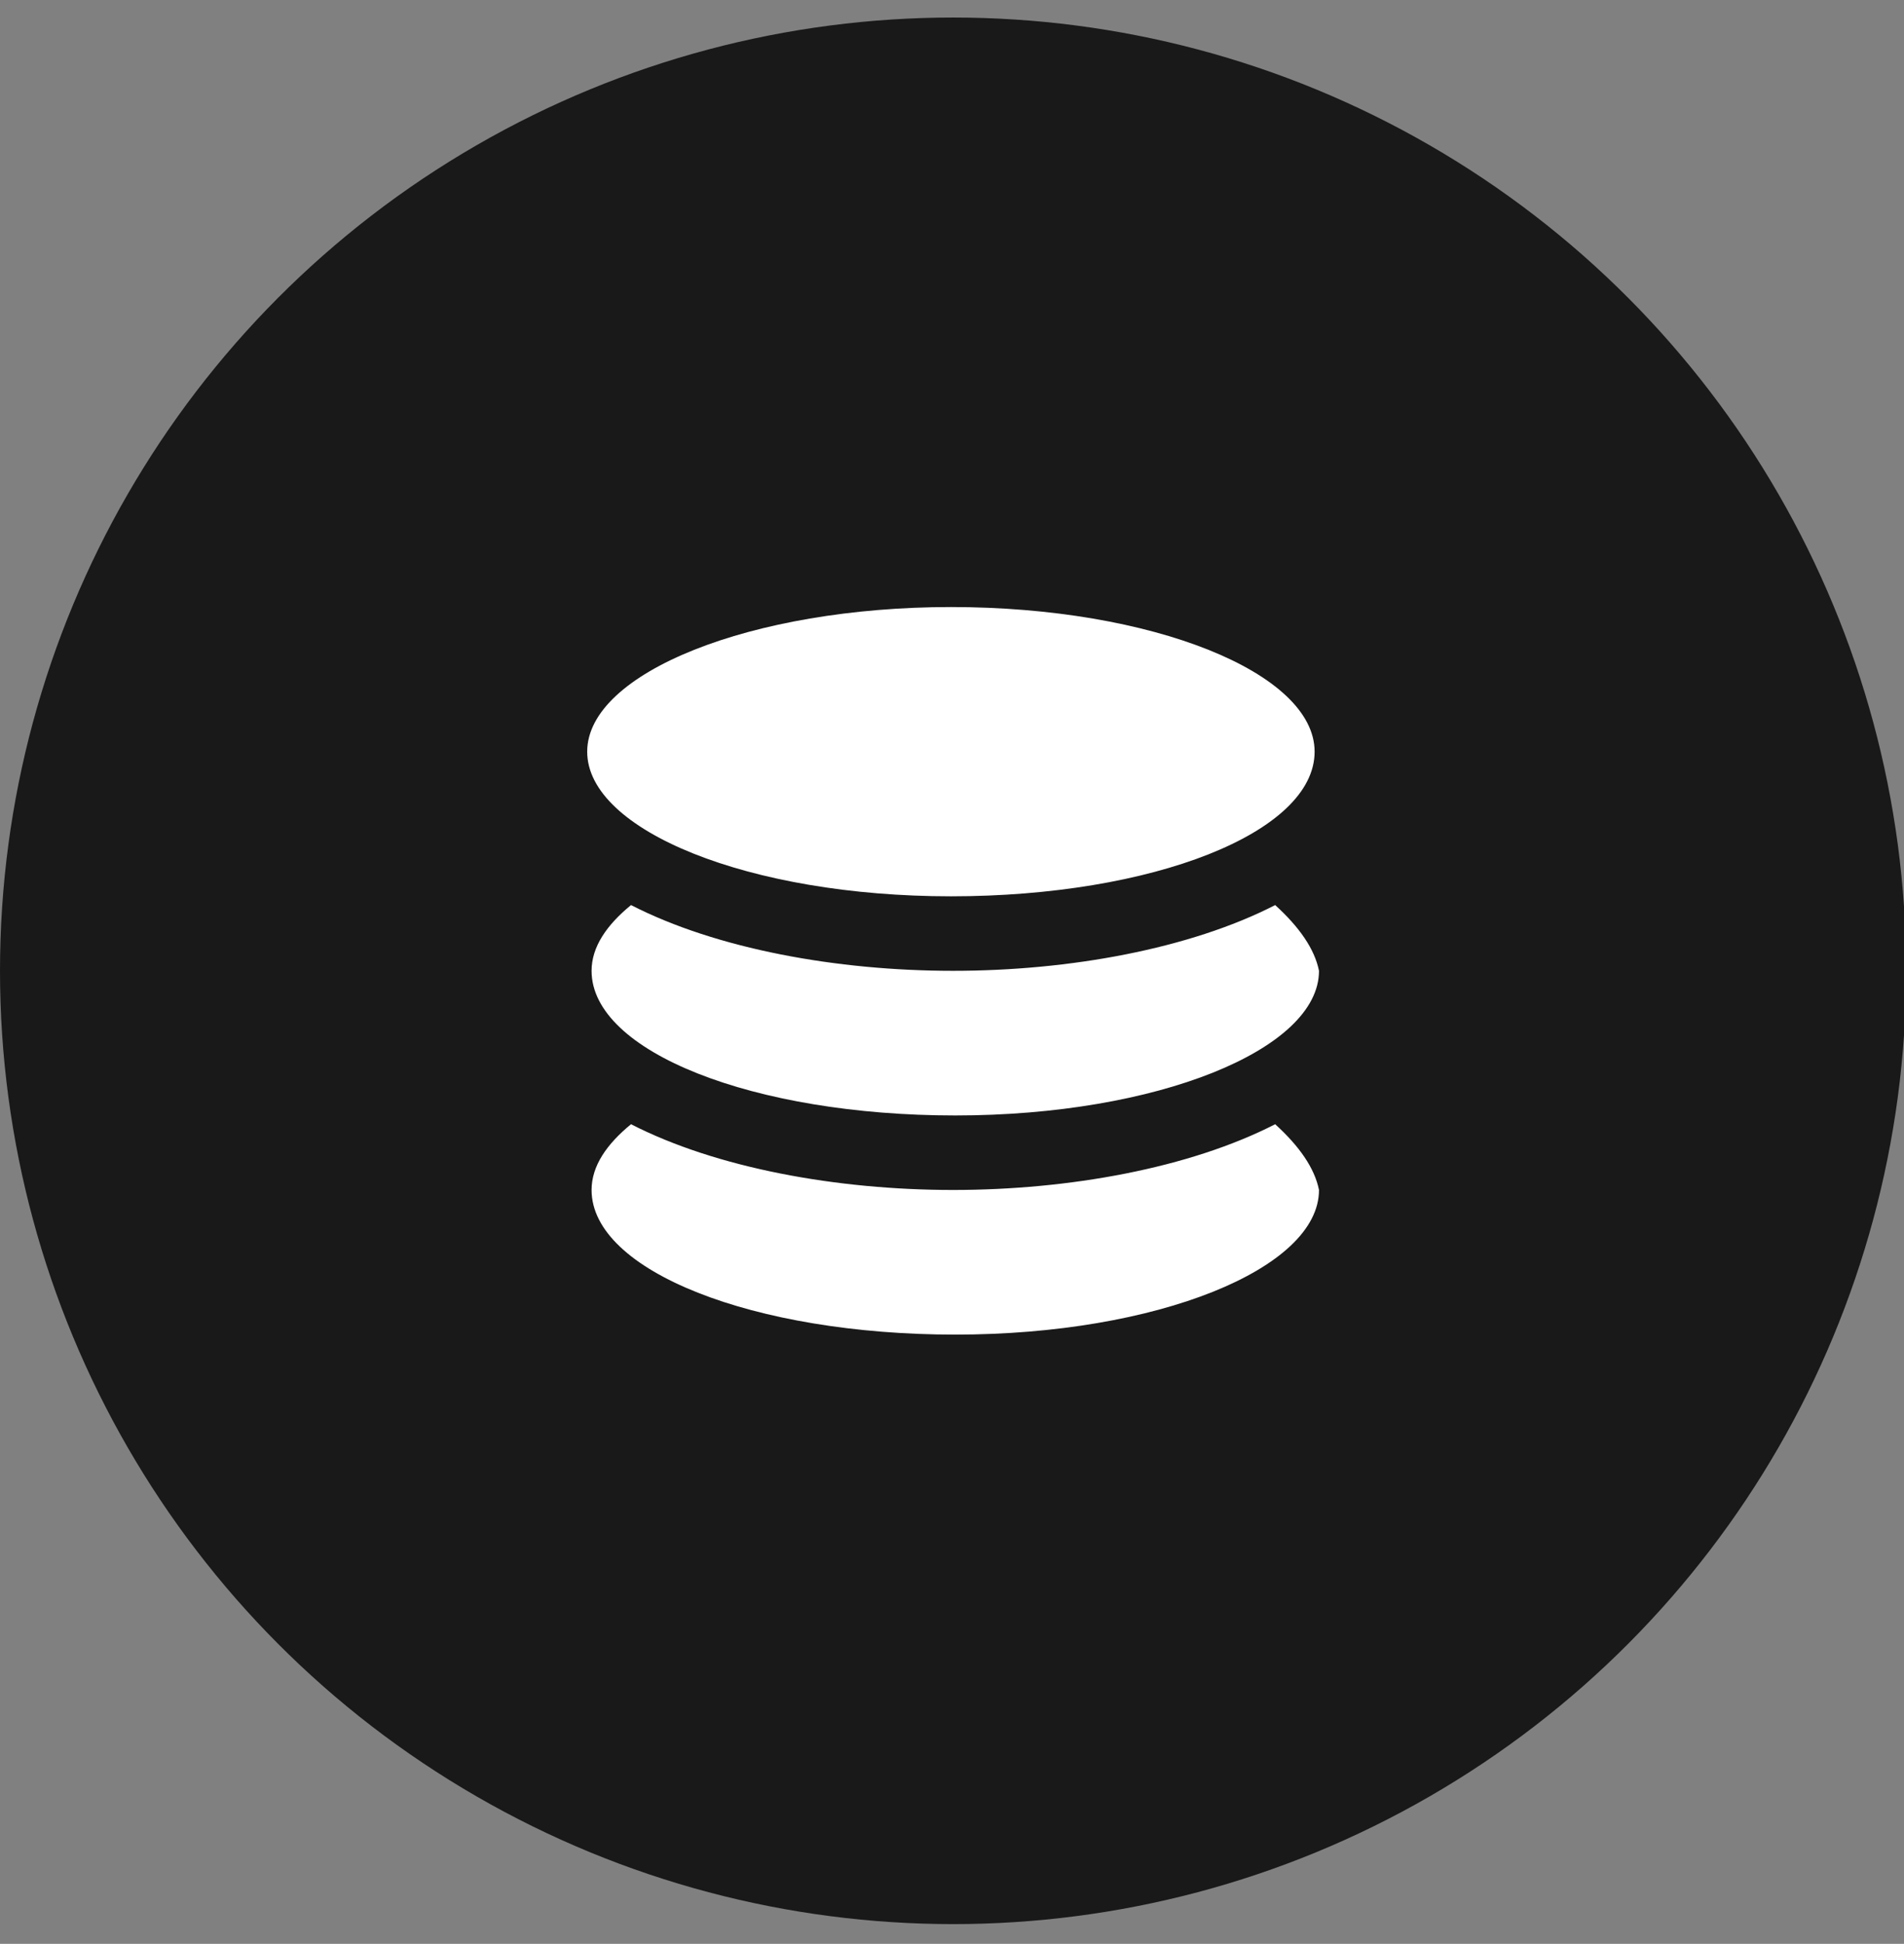 <svg xmlns="http://www.w3.org/2000/svg" id="max_bet" x="0" y="0" version="1.1" viewBox="0 0 86.9 88.7" xml:space="preserve"><rect x="0" y="0" width="86.9" height="88.7" fill="#808080" stroke="none"/><style>.st1{fill:#fff}</style><circle cx="43.5" cy="44.3" r="43.5" fill="#191919"/><g id="may_version-3.0_theme-copy"><g id="v2_base-copy-10" transform="translate(-1040 -467)"><g id="bet" transform="translate(1040 467)"><path id="Fill-1" d="M43.4 27.7c9.2 0 16.6 3 16.6 6.6 0 3.7-7.4 6.6-16.6 6.6s-16.6-3-16.6-6.6c0-3.6 7.5-6.6 16.6-6.6" class="st1"/><path id="Fill-3" d="M58.2 41.3c-3.9 2-9.4 3-14.7 3s-10.8-1-14.7-3c-1.1.9-1.8 1.9-1.8 3 0 3.7 7.4 6.6 16.6 6.6s16.6-3 16.6-6.6c-.2-1-.9-2-2-3" class="st1"/><path id="Fill-6" d="M58.2 51.3c-3.9 2-9.4 3-14.7 3s-10.8-1-14.7-3c-1.1.9-1.8 1.9-1.8 3 0 3.7 7.4 6.6 16.6 6.6s16.6-3 16.6-6.6c-.2-1-.9-2-2-3" class="st1"/></g></g></g></svg>